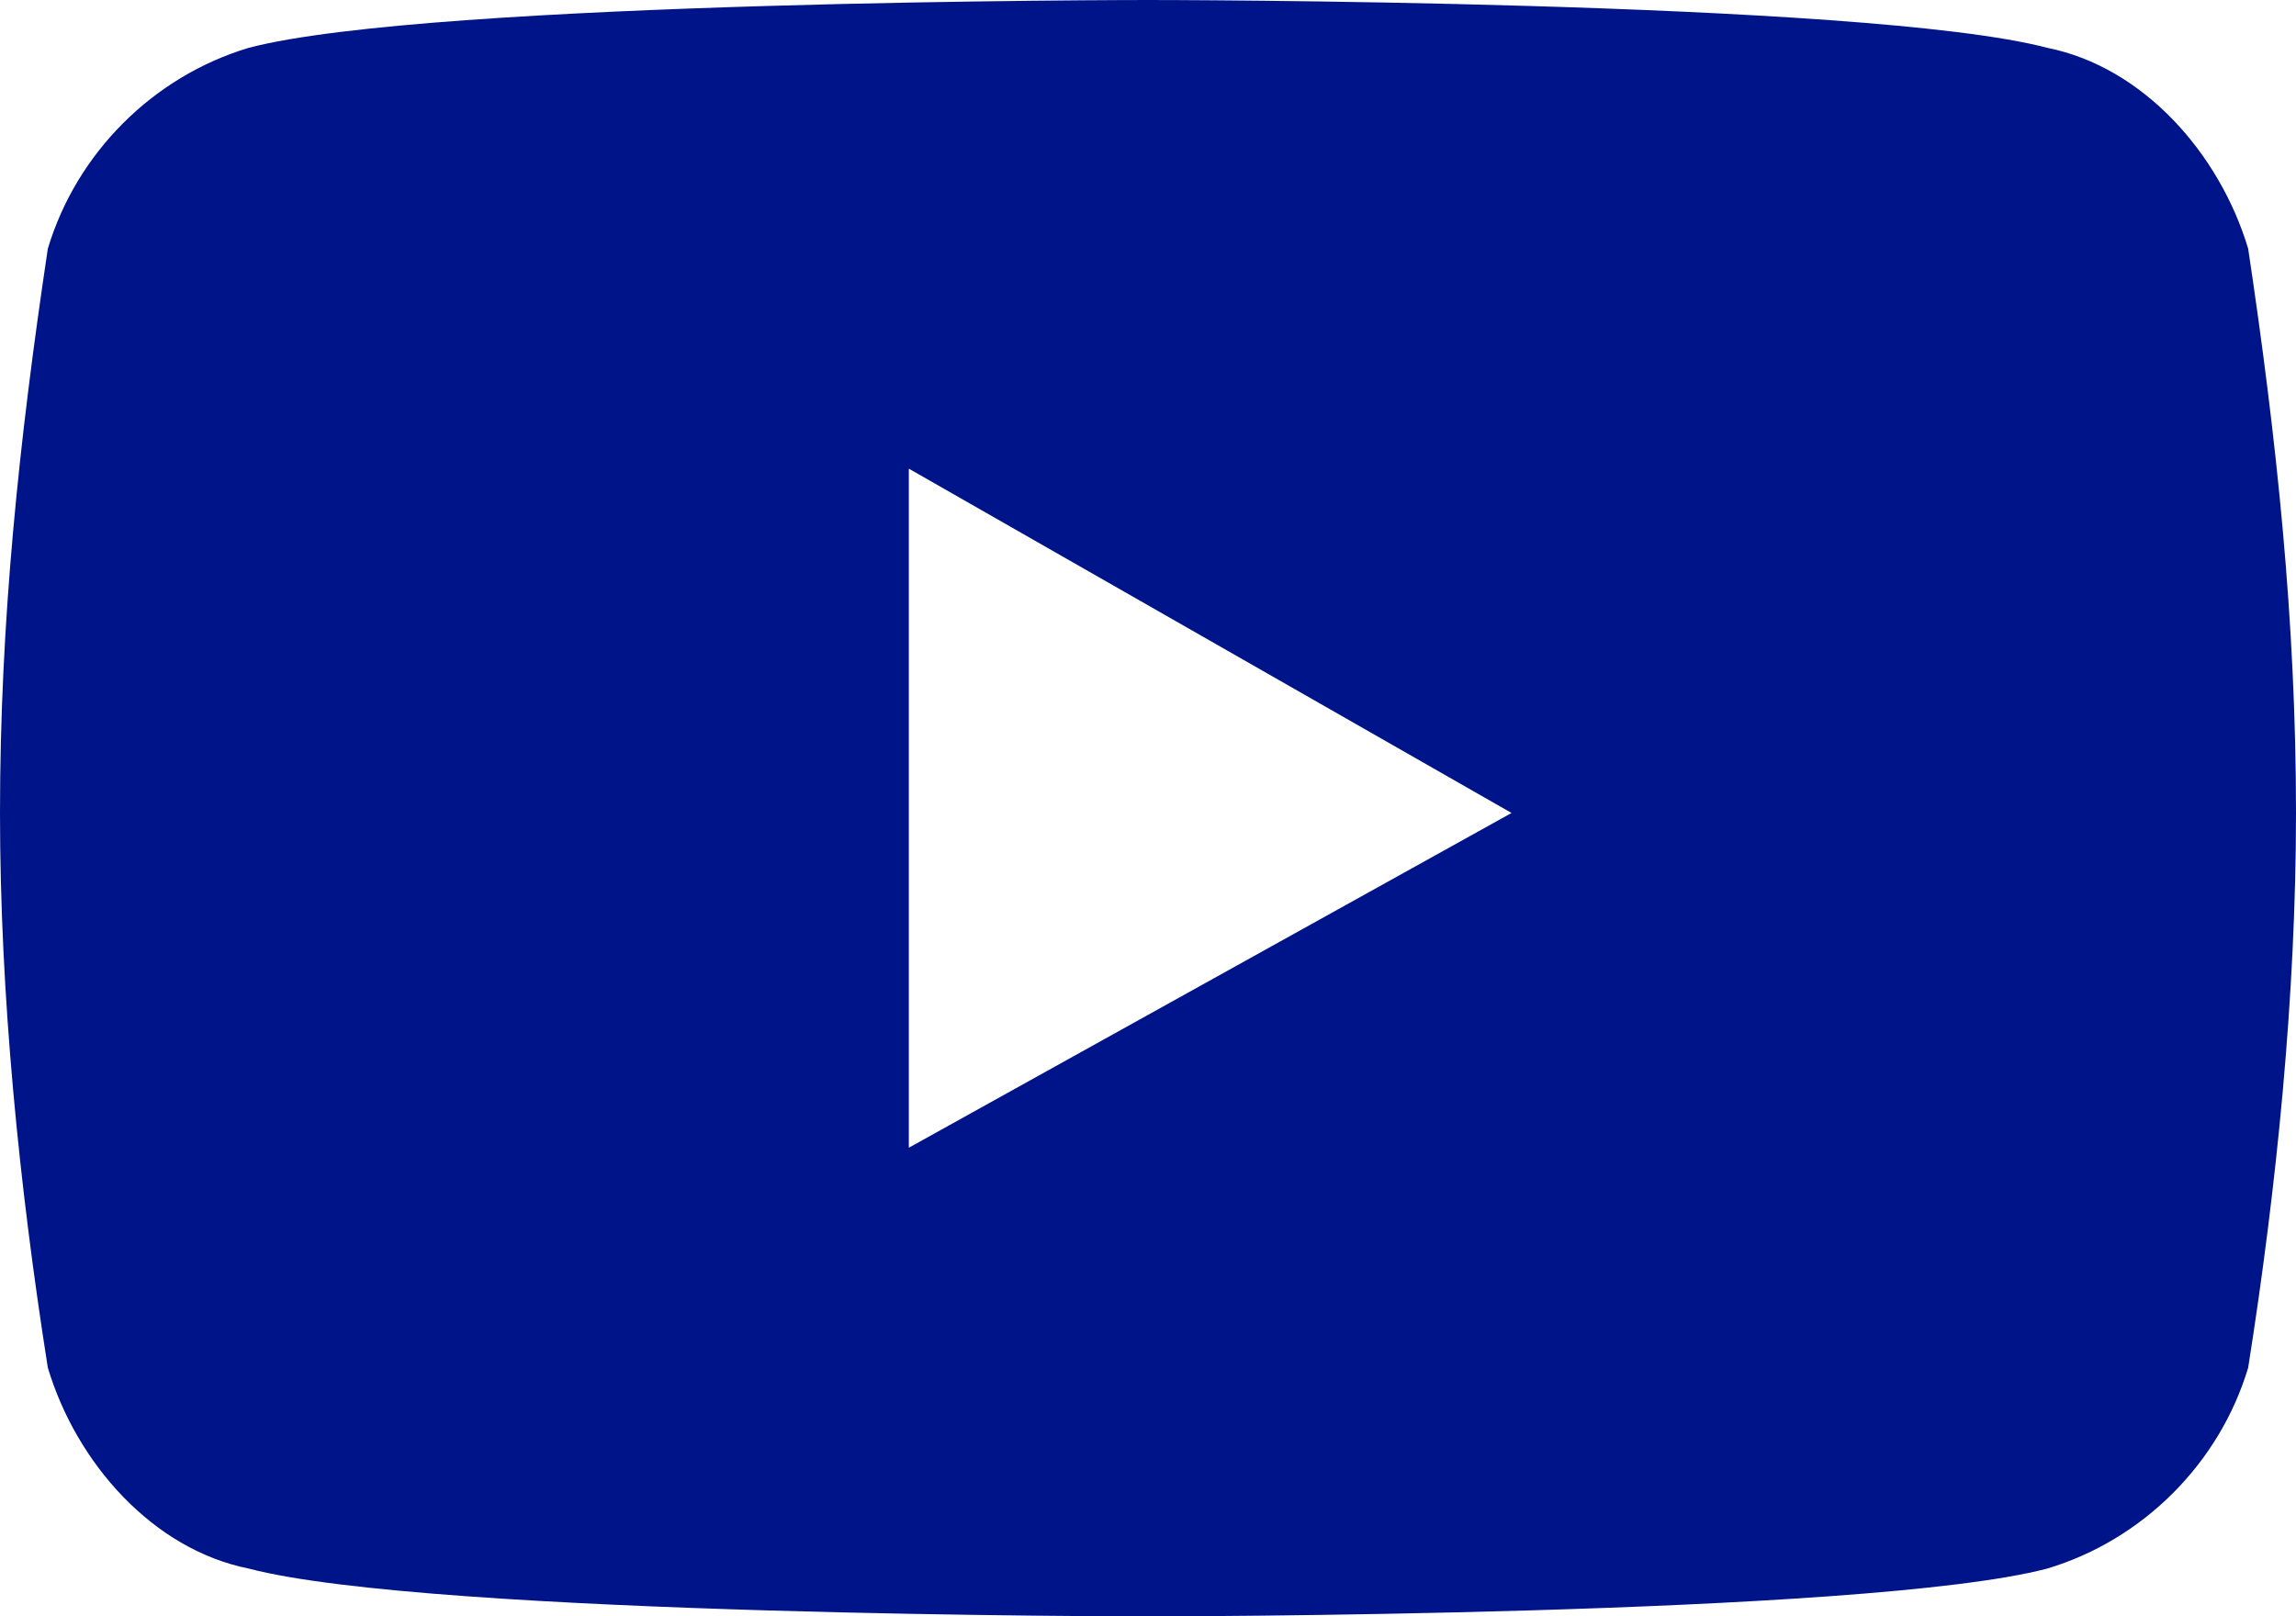 <?xml version="1.0" encoding="utf-8"?>
<!-- Generator: Adobe Illustrator 28.3.0, SVG Export Plug-In . SVG Version: 6.00 Build 0)  -->
<svg version="1.1" id="Ebene_1" xmlns="http://www.w3.org/2000/svg" xmlns:xlink="http://www.w3.org/1999/xlink" x="0px" y="0px"
	 viewBox="0 0 24 16.9" style="enable-background:new 0 0 24 16.9;" xml:space="preserve">
<style type="text/css">
	.st0{fill:#001489;}
</style>
<path id="youtube" class="st0" d="M23.5,2.6c-0.3-1-1.1-1.9-2.1-2.1C19.5,0,12,0,12,0S4.5,0,2.6,0.5c-1,0.3-1.8,1.1-2.1,2.1
	C0.2,4.6,0,6.5,0,8.5c0,1.9,0.2,3.9,0.5,5.8c0.3,1,1.1,1.9,2.1,2.1c1.9,0.5,9.4,0.5,9.4,0.5s7.5,0,9.4-0.5c1-0.3,1.8-1.1,2.1-2.1
	c0.3-1.9,0.5-3.9,0.5-5.8C24,6.5,23.8,4.6,23.5,2.6z M9.5,12V4.9l6.3,3.6L9.5,12z"/>
</svg>

